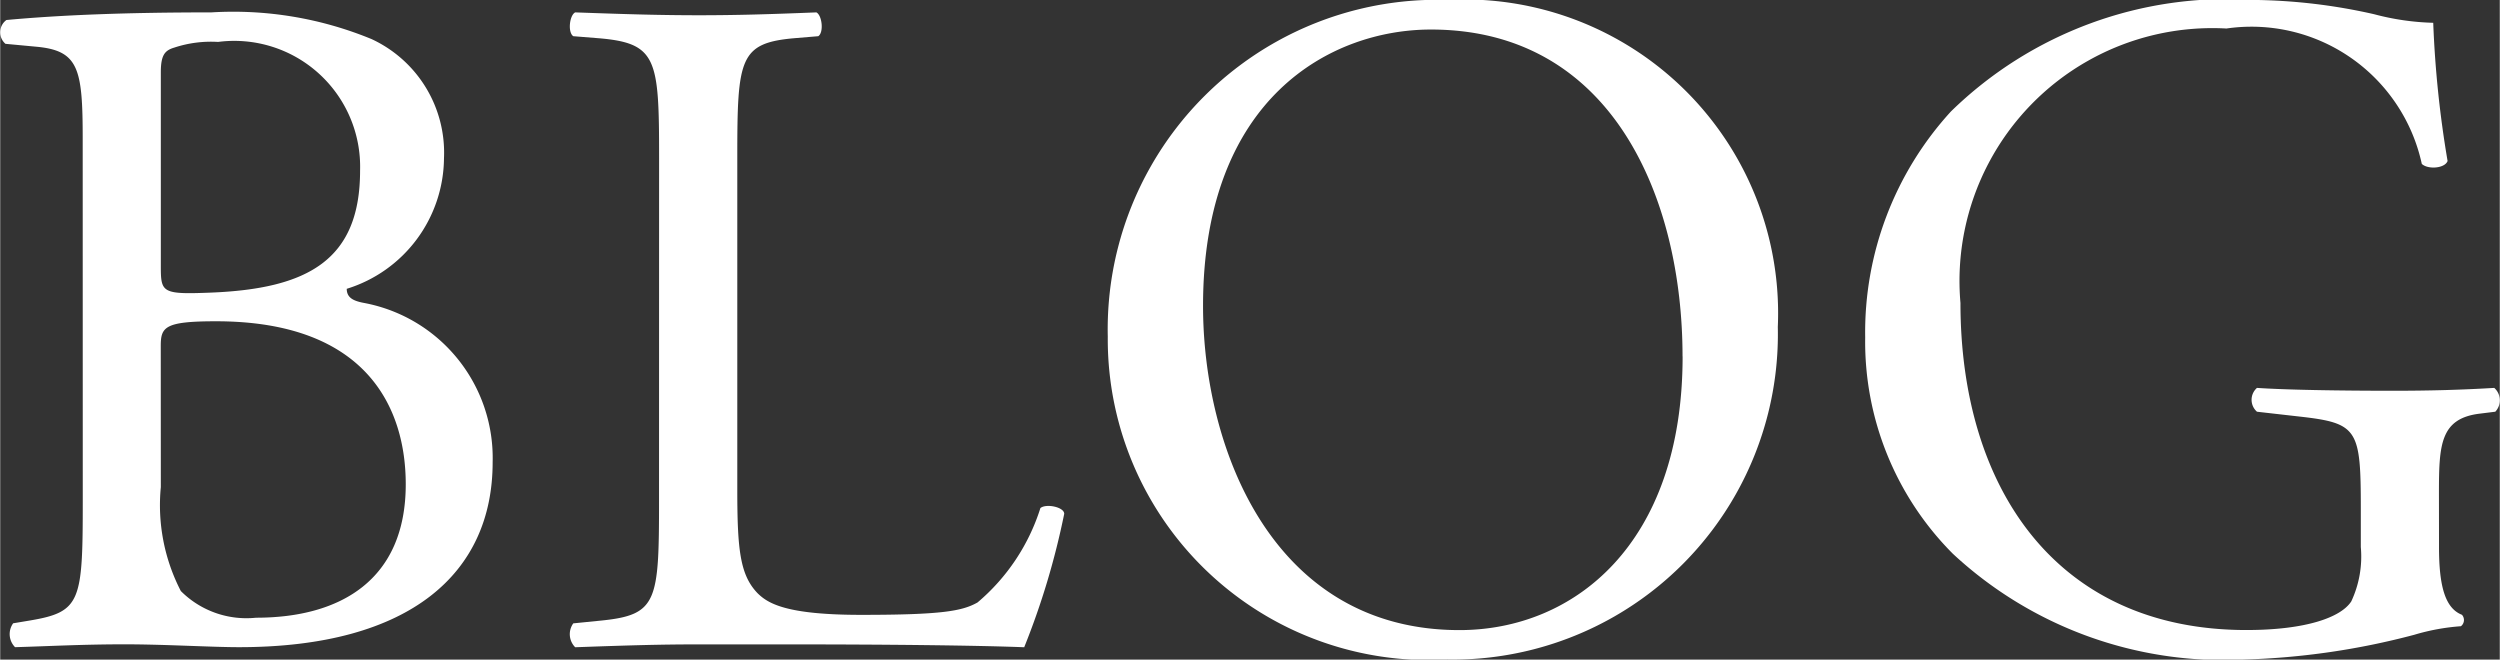 <svg id="e51c87b8-0204-4a9a-9819-967fbb3c899b" data-name="レイヤー 1" xmlns="http://www.w3.org/2000/svg" width="12.958mm" height="3.419mm" viewBox="0 0 36.73 9.693">
  <rect x="0" y="0" width="36.73" height="9.693" fill="#333333" stroke="none"/>
  <defs>
    <style>
      .f311d9e3-59a6-446a-bc17-a6becada9321 {
        fill: #fff;
      }
    </style>
  </defs>
  <title>nav-blog</title>
  <g>
    <path class="f311d9e3-59a6-446a-bc17-a6becada9321" d="M400.671,293.918c0-1.037-.056-1.303-.687-1.359l-.448-.042a.224.224,0,0,1,.014-.35c.756-.07,1.709-.112,3.012-.112a5.334,5.334,0,0,1,2.353.392,1.839,1.839,0,0,1,1.065,1.751,2.027,2.027,0,0,1-1.429,1.919c0,.14.112.182.267.21a2.318,2.318,0,0,1,1.877,2.339c0,1.625-1.205,2.717-3.726,2.717-.406,0-1.093-.042-1.681-.042-.616,0-1.092.027-1.611.042a.273.273,0,0,1-.028-.351l.252-.042c.743-.126.771-.28.771-1.751Zm1.148,1.863c0,.392.014.42.729.392,1.429-.056,2.199-.476,2.199-1.793a1.85,1.85,0,0,0-2.087-1.891,1.721,1.721,0,0,0-.645.084c-.14.042-.196.112-.196.364Zm0,3.25a2.748,2.748,0,0,0,.294,1.527,1.362,1.362,0,0,0,1.106.392c1.247,0,2.199-.561,2.199-1.961,0-1.106-.56-2.395-2.788-2.395-.756,0-.812.084-.812.364Z" transform="translate(-399.459 -291.873)"/>
    <path class="f311d9e3-59a6-446a-bc17-a6becada9321" d="M409.141,294.198c0-1.471-.028-1.695-.911-1.765l-.35-.028c-.084-.056-.056-.308.028-.35.784.028,1.26.042,1.821.042.546,0,1.022-.014,1.723-.042.084.042.112.294.028.35l-.336.028c-.826.07-.854.294-.854,1.765v4.875c0,.883.042,1.247.294,1.513.154.154.42.322,1.527.322,1.19,0,1.485-.056,1.709-.182a2.995,2.995,0,0,0,.924-1.387c.084-.07.35-.015.35.084a11.228,11.228,0,0,1-.588,1.961c-.714-.028-2.045-.042-3.488-.042h-1.289c-.588,0-1.037.014-1.821.042a.272.272,0,0,1-.028-.351l.42-.042c.812-.084.84-.28.84-1.751Z" transform="translate(-399.459 -291.873)"/>
    <path class="f311d9e3-59a6-446a-bc17-a6becada9321" d="M415.734,296.817a4.842,4.842,0,0,1,4.986-4.945,4.611,4.611,0,0,1,4.86,4.805,4.782,4.782,0,0,1-4.86,4.888A4.716,4.716,0,0,1,415.734,296.817Zm8.446.294c0-2.311-1.022-4.804-3.698-4.804-1.457,0-3.348.994-3.348,4.062,0,2.073,1.009,4.763,3.768,4.763C422.584,301.132,424.181,299.871,424.181,297.111Z" transform="translate(-399.459 -291.873)"/>
    <path class="f311d9e3-59a6-446a-bc17-a6becada9321" d="M435.296,299.913c0,.56.085.896.337.994a.115.115,0,0,1-.015.168,3.17,3.17,0,0,0-.686.126,10.946,10.946,0,0,1-2.508.364,5.837,5.837,0,0,1-4.272-1.555,4.411,4.411,0,0,1-1.288-3.179,4.807,4.807,0,0,1,1.26-3.32,5.803,5.803,0,0,1,4.44-1.639,8.358,8.358,0,0,1,1.779.21,3.727,3.727,0,0,0,.868.126,15.63,15.63,0,0,0,.211,2.031c-.042.112-.295.126-.379.042a2.561,2.561,0,0,0-2.871-1.989,3.715,3.715,0,0,0-3.908,4.034c0,2.689,1.387,4.805,4.202,4.805.868,0,1.387-.183,1.541-.421a1.555,1.555,0,0,0,.14-.798v-.561c0-1.176-.042-1.261-.91-1.358l-.616-.07a.233.233,0,0,1,0-.35c.406.028,1.177.042,2.003.042.546,0,1.022-.014,1.484-.042a.244.244,0,0,1,.015.35l-.225.028c-.588.07-.603.462-.603,1.176Z" transform="translate(-399.459 -291.873)"/>
  </g>
</svg>

